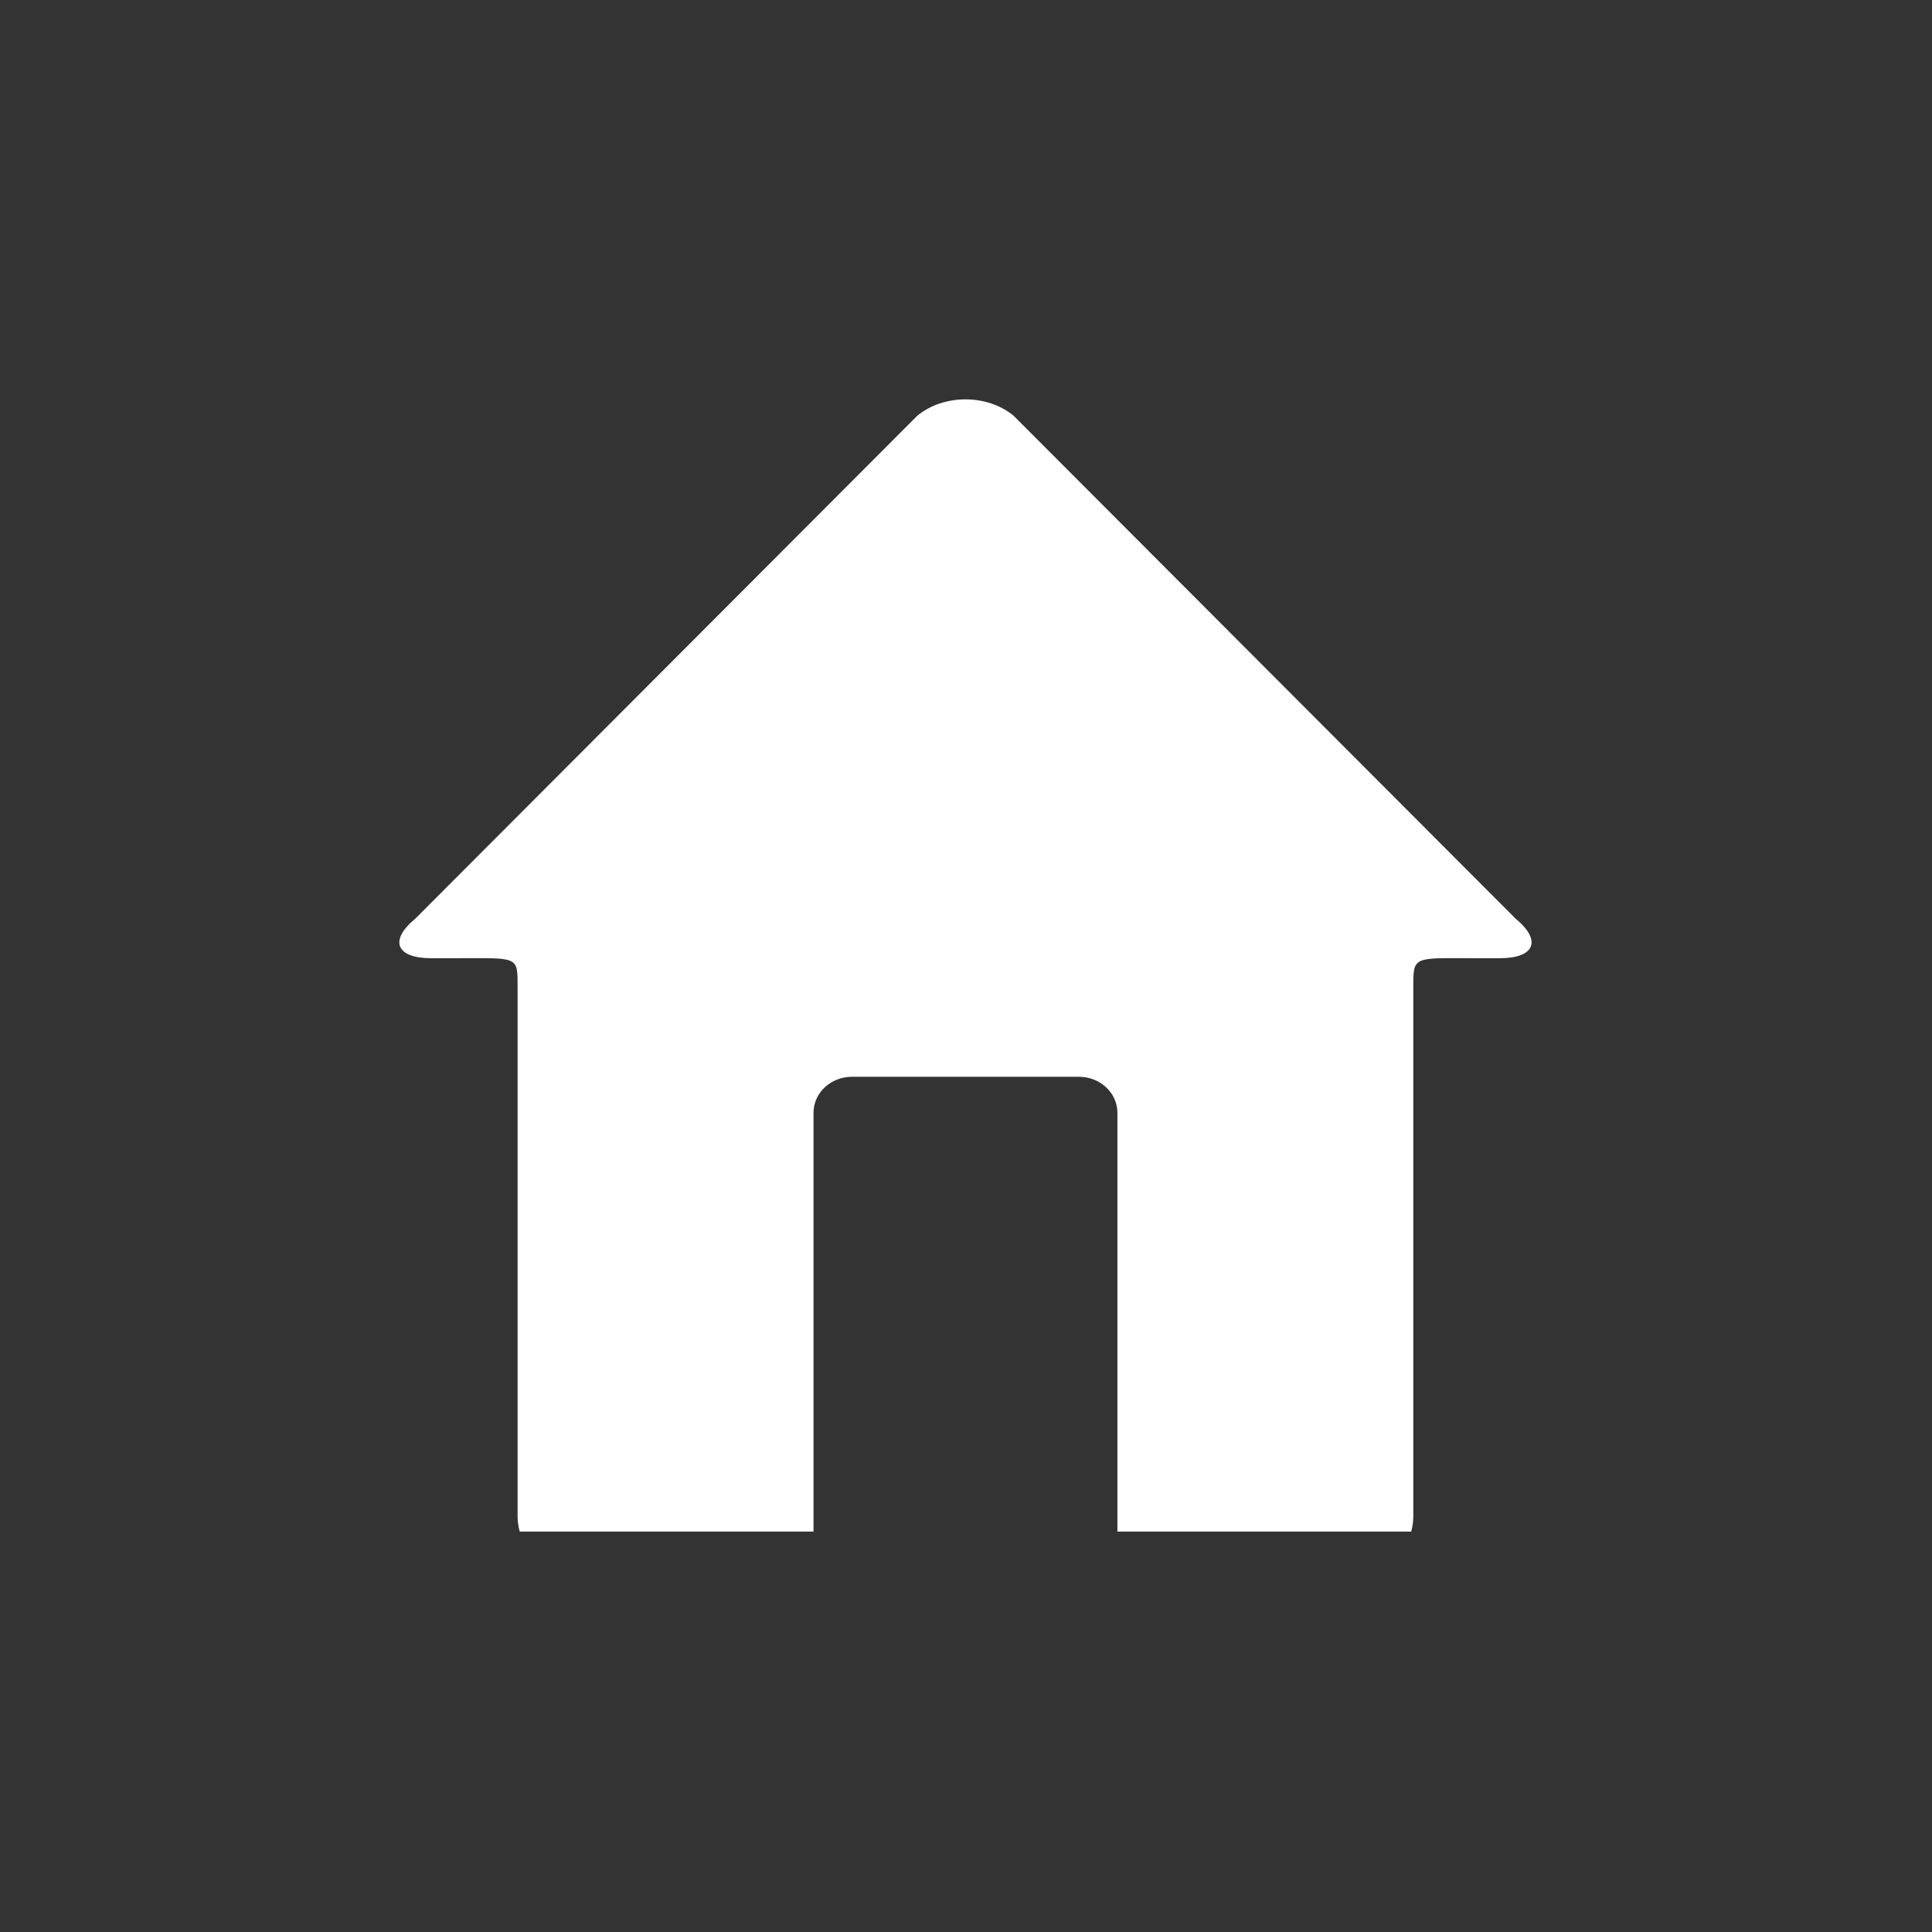 <svg height="100" width="100" xmlns="http://www.w3.org/2000/svg"><rect width="100%" height="100%" fill="#333333" stroke="none"/><svg fill="#fff" transform="matrix(.69 0 0 .69 15.5 15.5)" viewBox="0 0 100 100" xmlns="http://www.w3.org/2000/svg"><path d="m91.227 46.447-37.659-37.728c-1.984-1.633-5.232-1.633-7.218 0l-37.657 37.728c-1.985 1.633-1.45 2.969 1.19 2.969h1.682c4.919 0 4.799-.226 4.799 2.252v39.633c0 .389.059.764.159 1.125h22.038v-31.413c0-1.492 1.29-2.702 2.88-2.702h17.037c1.59 0 2.88 1.21 2.88 2.702v31.413h22.038c.1-.361.158-.736.158-1.125v-39.633c0-2.478-.06-2.252 4.8-2.252h1.683c2.639 0 3.175-1.336 1.19-2.969"/></svg></svg>
